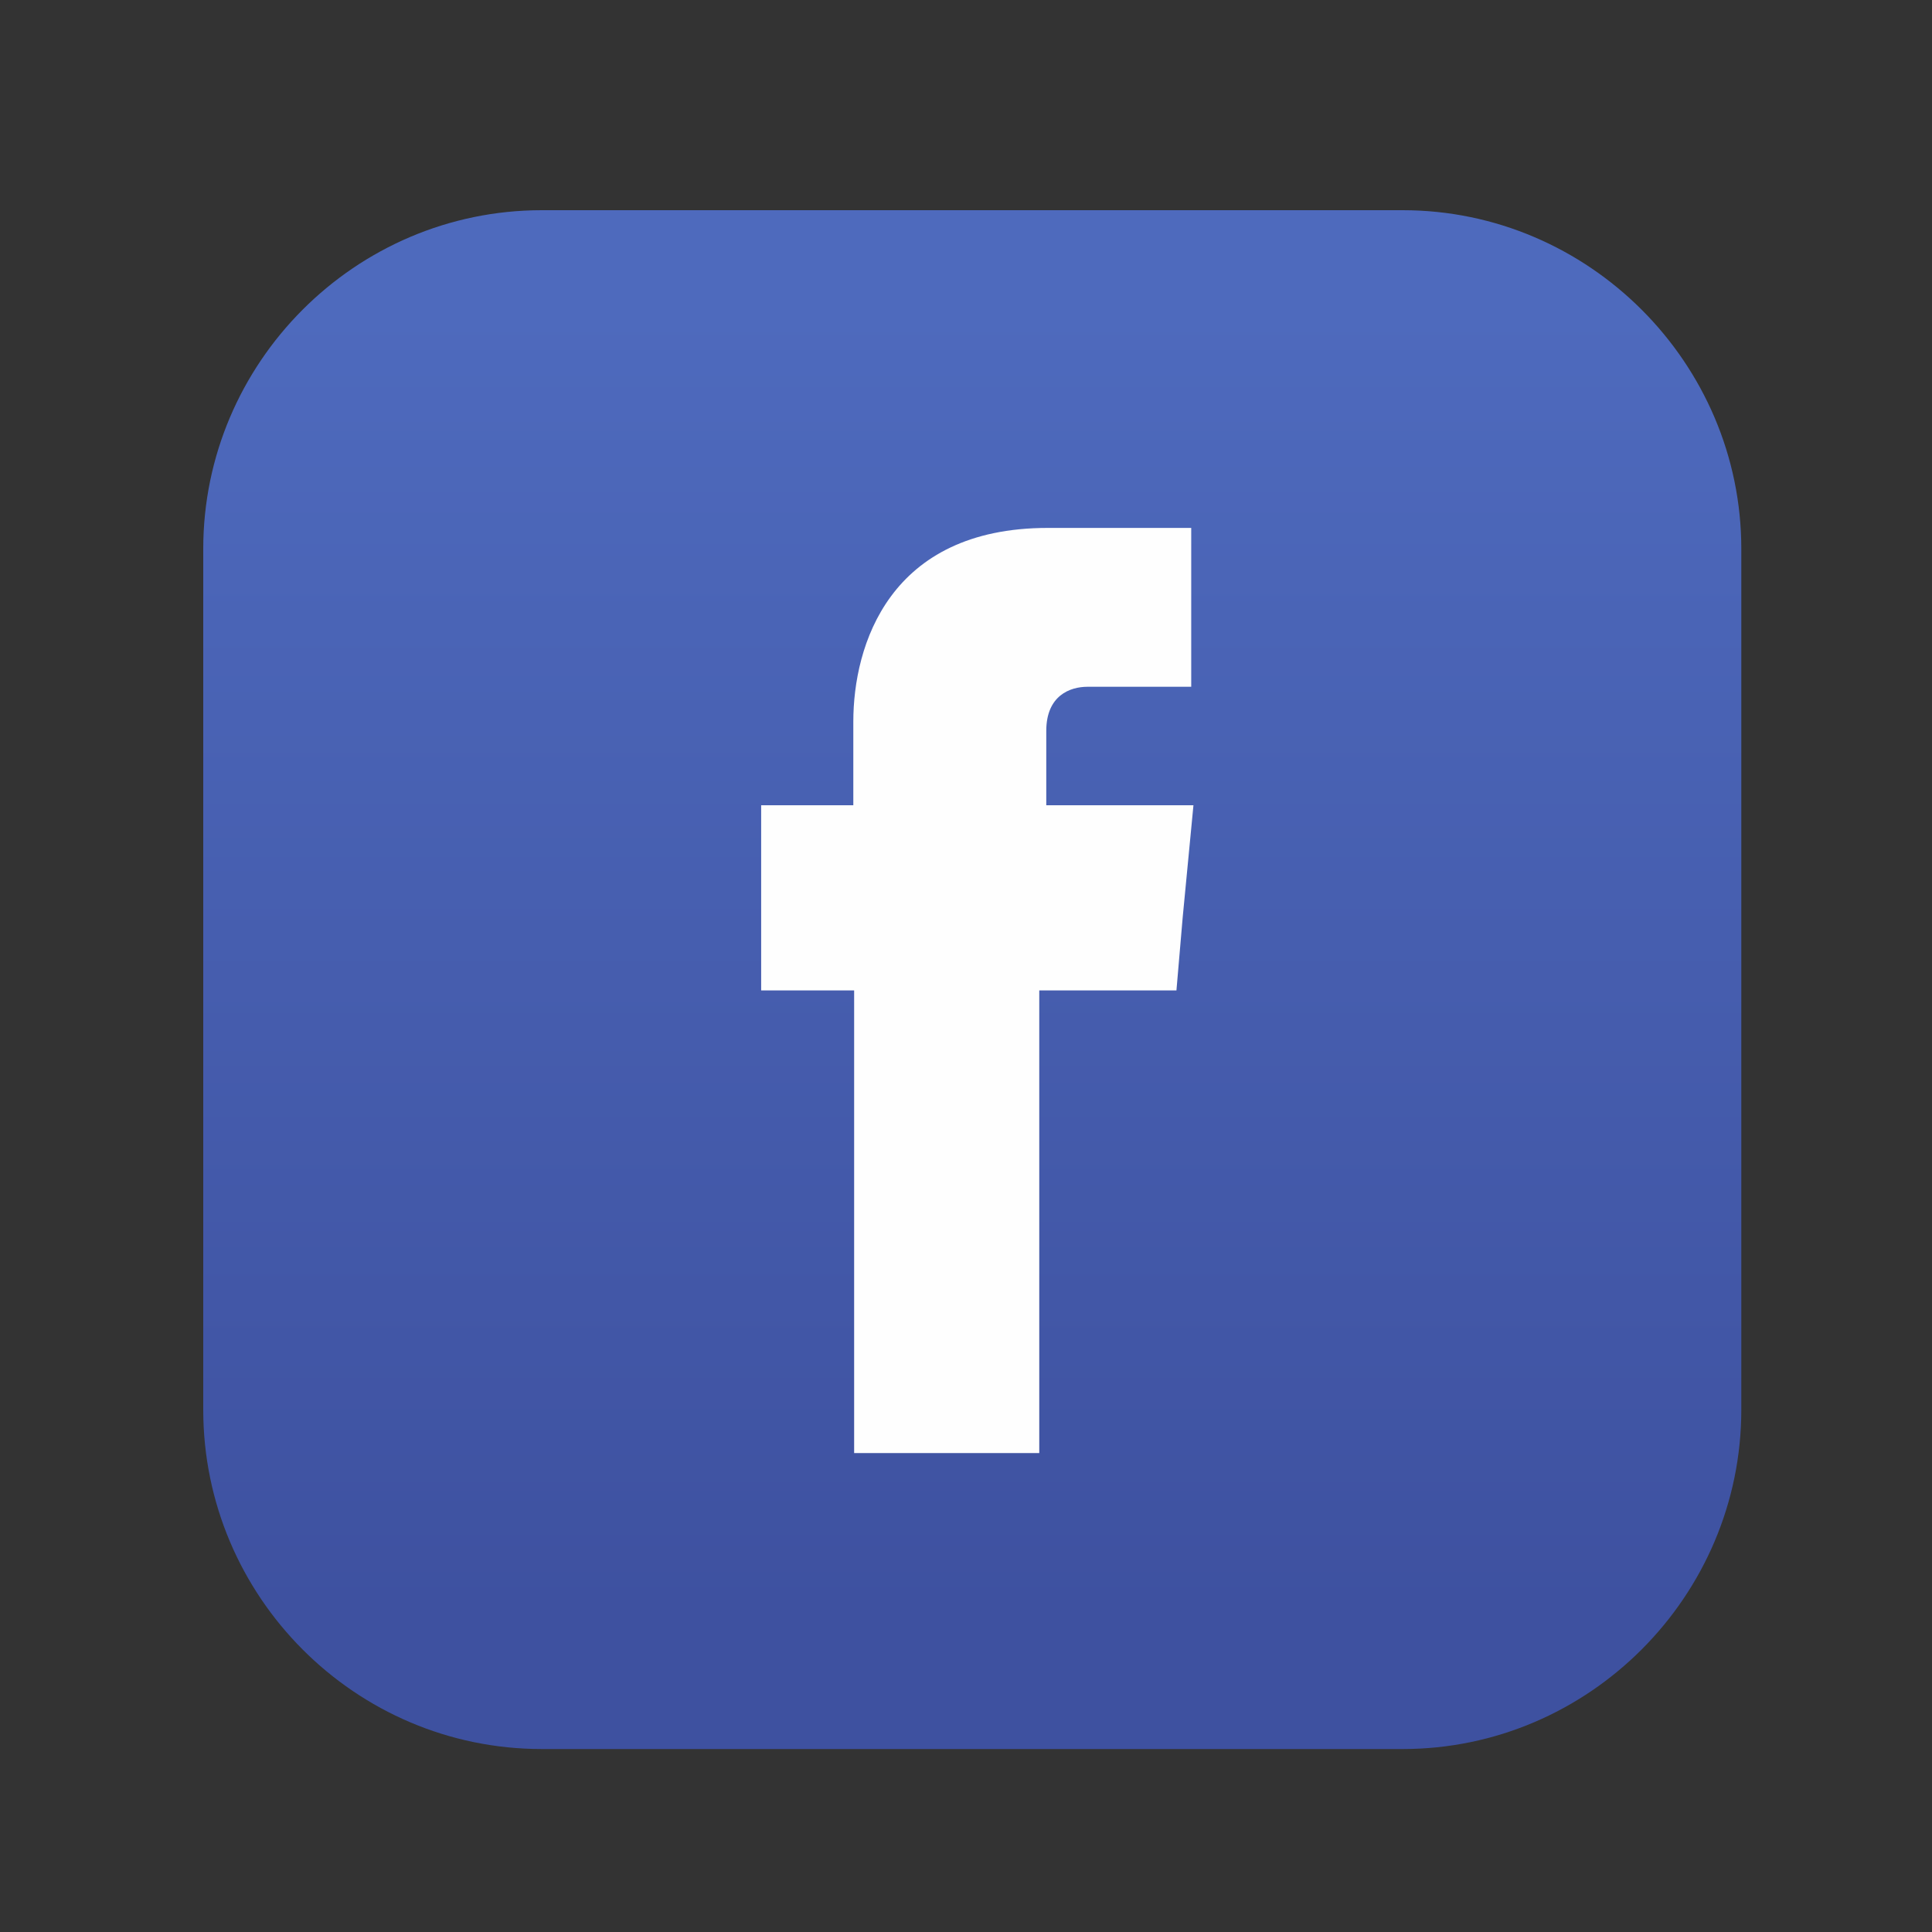 <?xml version="1.0" encoding="utf-8"?>
<!-- Generator: Adobe Illustrator 16.0.0, SVG Export Plug-In . SVG Version: 6.00 Build 0)  -->
<!DOCTYPE svg PUBLIC "-//W3C//DTD SVG 1.0//EN" "http://www.w3.org/TR/2001/REC-SVG-20010904/DTD/svg10.dtd">
<svg version="1.0" id="Calque_1" xmlns="http://www.w3.org/2000/svg" xmlns:xlink="http://www.w3.org/1999/xlink" x="0px" y="0px"
	 width="40px" height="40px" viewBox="0 0 40 40" enable-background="new 0 0 40 40" xml:space="preserve">
<rect x="0" y="0" width="40" height="40" fill="#333333" stroke="none"/>
<linearGradient id="SVGID_1_" gradientUnits="userSpaceOnUse" x1="20.129" y1="6.396" x2="20.129" y2="33.398">
	<stop  offset="0" style="stop-color:#4E6ABD"/>
	<stop  offset="1" style="stop-color:#3E51A0"/>
</linearGradient>
<path fill-rule="evenodd" clip-rule="evenodd" fill="url(#SVGID_1_)" d="M11.218,4.352h17.823c3.851,0,7.011,3.161,7.011,7.012
	v17.823c0,3.865-3.16,7.025-7.011,7.025H11.218c-3.866,0-7.01-3.16-7.01-7.025V11.364C4.208,7.513,7.353,4.352,11.218,4.352
	L11.218,4.352z"/>
<path fill-rule="evenodd" clip-rule="evenodd" fill="#FEFEFE" d="M21.662,16.673v-1.54c0-0.737,0.497-0.914,0.851-0.914
	c0.337,0,2.15,0,2.15,0V10.93h-2.969c-3.289,0-4.027,2.438-4.027,4.01v1.732h-1.908v2.311v1.523h1.925c0,4.348,0,9.578,0,9.578
	h3.833c0,0,0-5.296,0-9.578h2.84l0.129-1.508l0.223-2.326H21.662z"/>
</svg>
